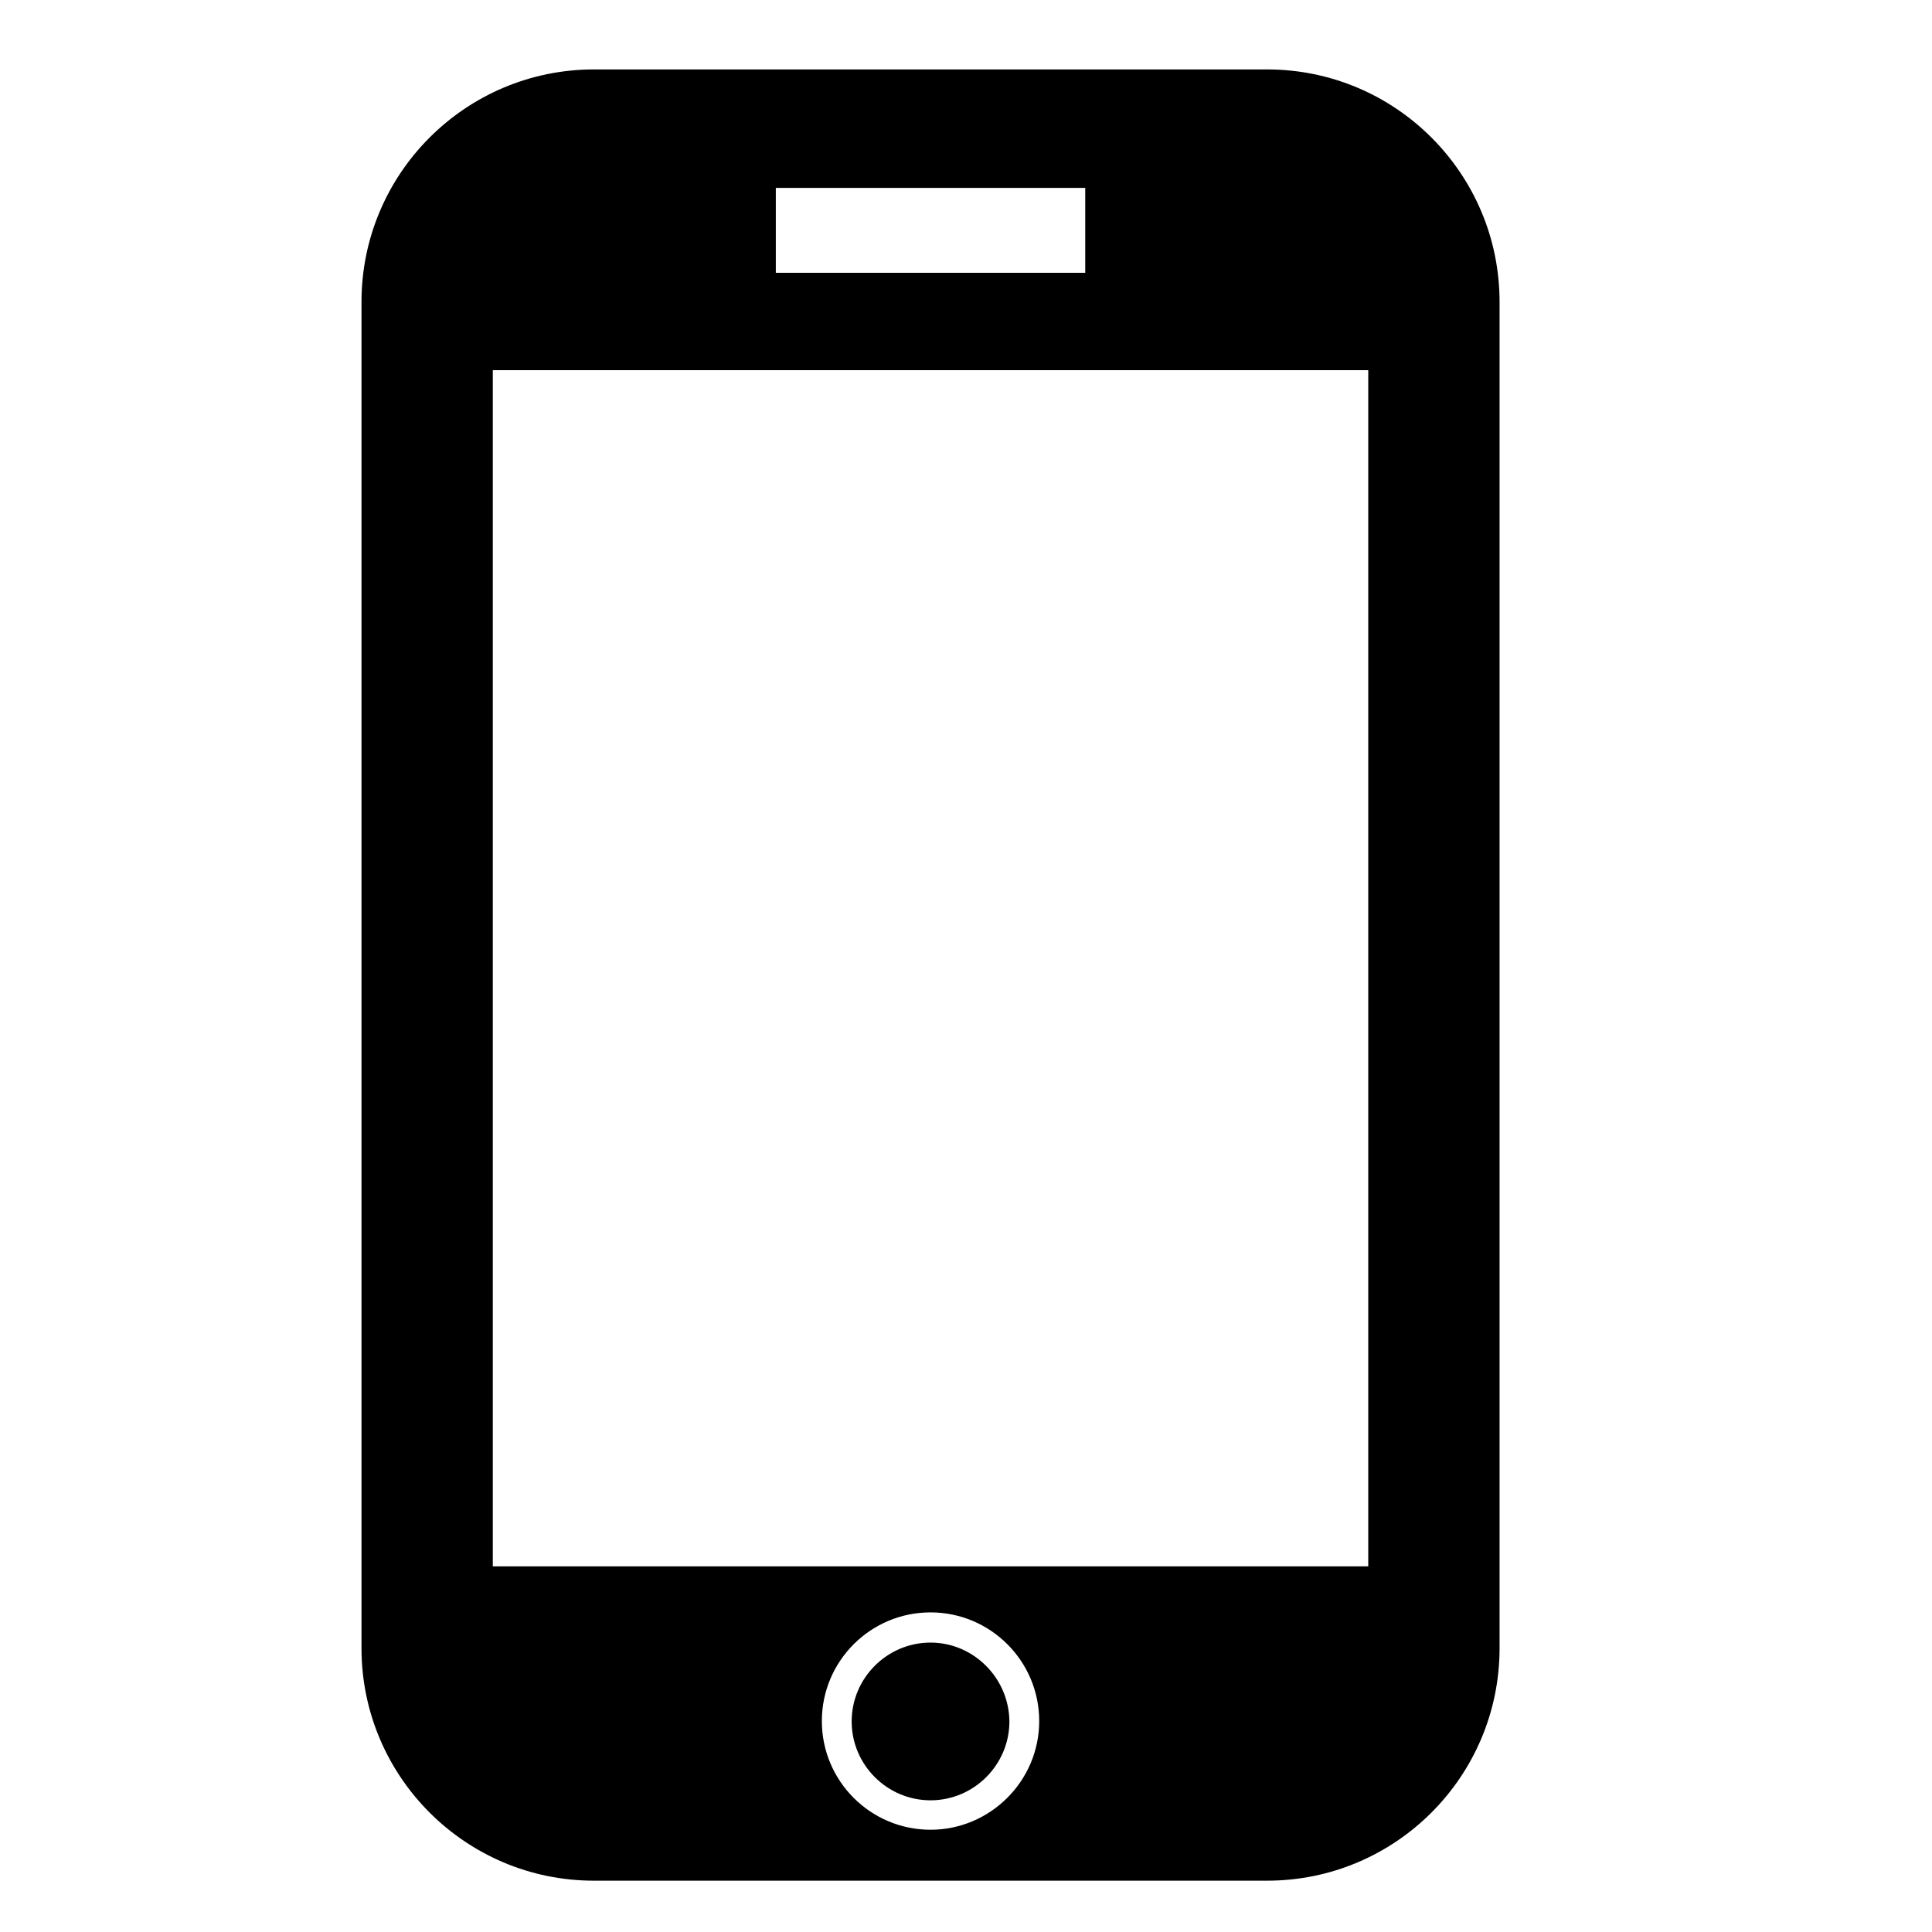 <?xml version="1.0" encoding="utf-8"?>
<!-- Generator: Adobe Illustrator 22.0.1, SVG Export Plug-In . SVG Version: 6.00 Build 0)  -->
<svg version="1.1" id="Layer_1" xmlns="http://www.w3.org/2000/svg" xmlns:xlink="http://www.w3.org/1999/xlink" x="0px" y="0px"
	 viewBox="0 0 512 512" style="enable-background:new 0 0 512 512;" xml:space="preserve">
<path d="M335.8,18.4H157.4c-34,0-61.6,27.6-61.6,61.6v356.8c0,34,27.6,61.6,61.6,61.6h178.4c34,0,61.6-27.6,61.6-61.6V80
	C397.4,46,369.8,18.4,335.8,18.4z M205.6,49.8h82v22.5h-82V49.8z M246.6,484.9c-15.9,0-28.8-12.9-28.8-28.8s12.9-28.8,28.8-28.8
	s28.8,12.9,28.8,28.8S262.4,484.9,246.6,484.9z M362.6,415.1h-232v-317h232V415.1z M246.6,435.3c-11.5,0-20.9,9.4-20.9,20.9
	c0,11.5,9.4,20.9,20.9,20.9c11.5,0,20.9-9.4,20.9-20.9C267.4,444.7,258,435.3,246.6,435.3z"/>
</svg>
